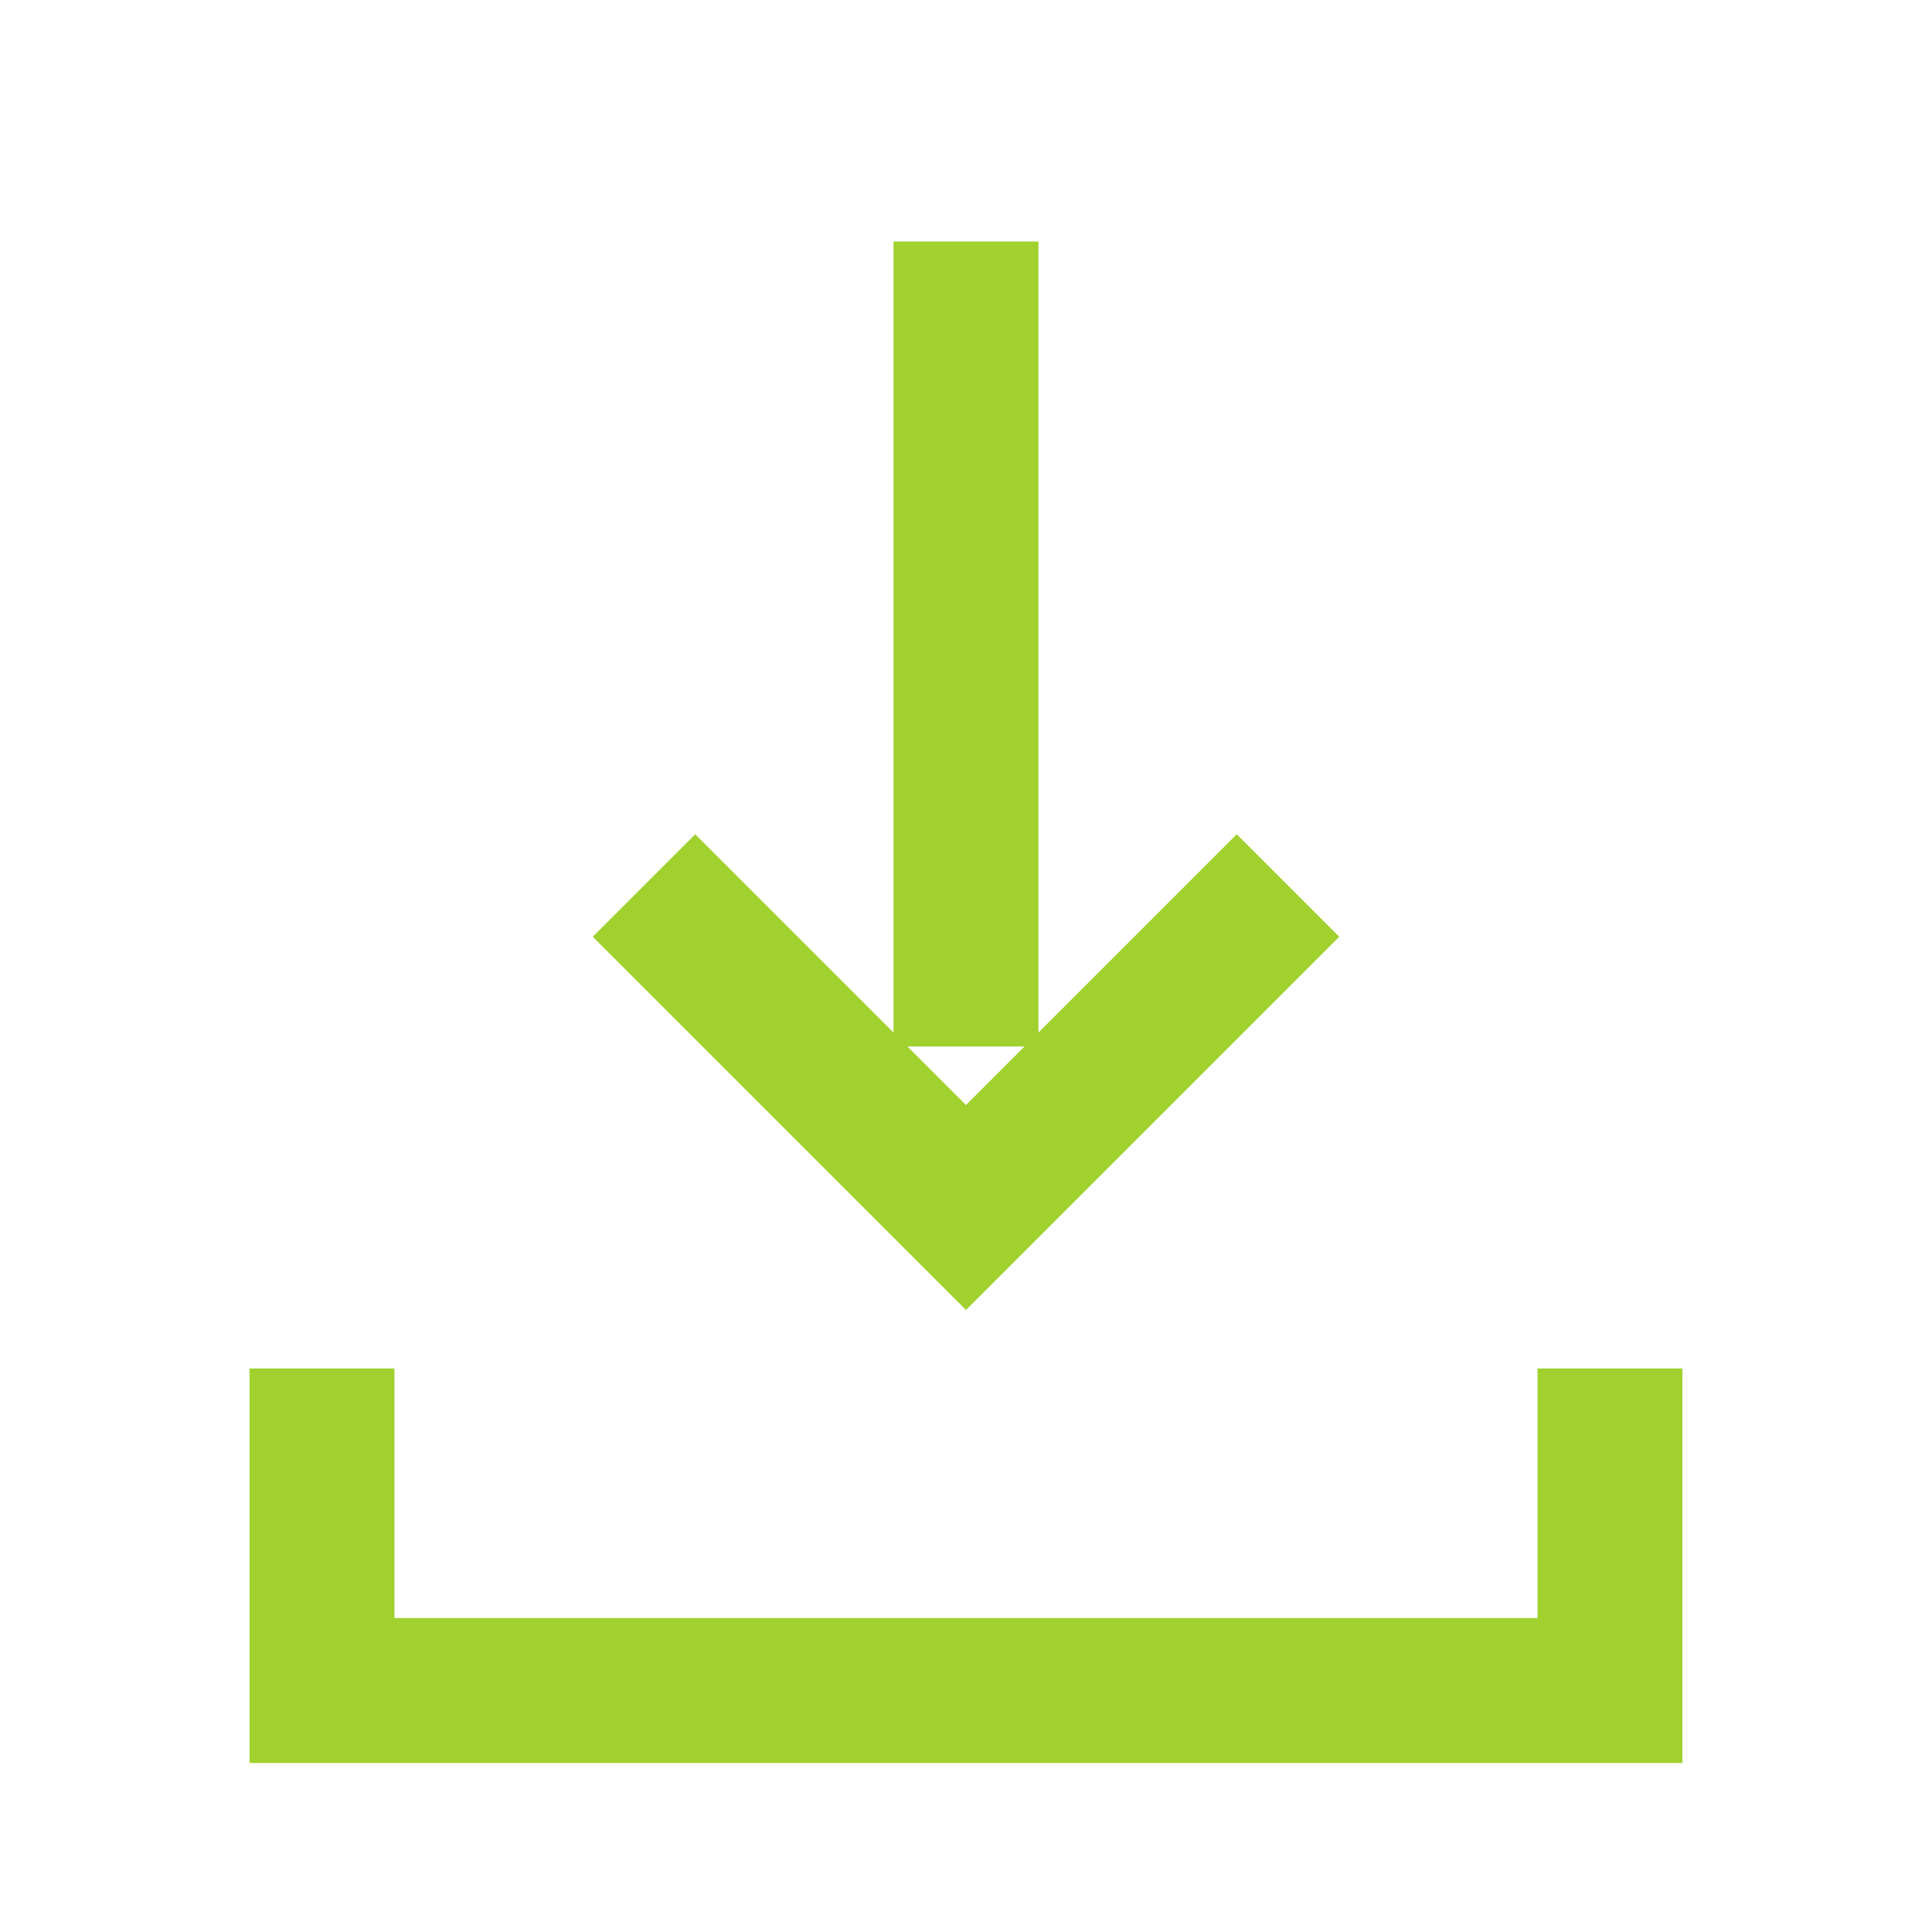 <svg xmlns="http://www.w3.org/2000/svg" viewBox="0 0 24 24">
  <path d="M12 3v10" fill="none" stroke="#a0d12e" stroke-width="1.8"/>
  <path d="M8 11l4 4 4-4" fill="none" stroke="#a0d12e" stroke-width="1.8"/>

  <!-- Taca / podstawa -->
  <path d="M4 17v4h16v-4" fill="none" stroke="#a0d12e" stroke-width="1.8"/>
</svg>